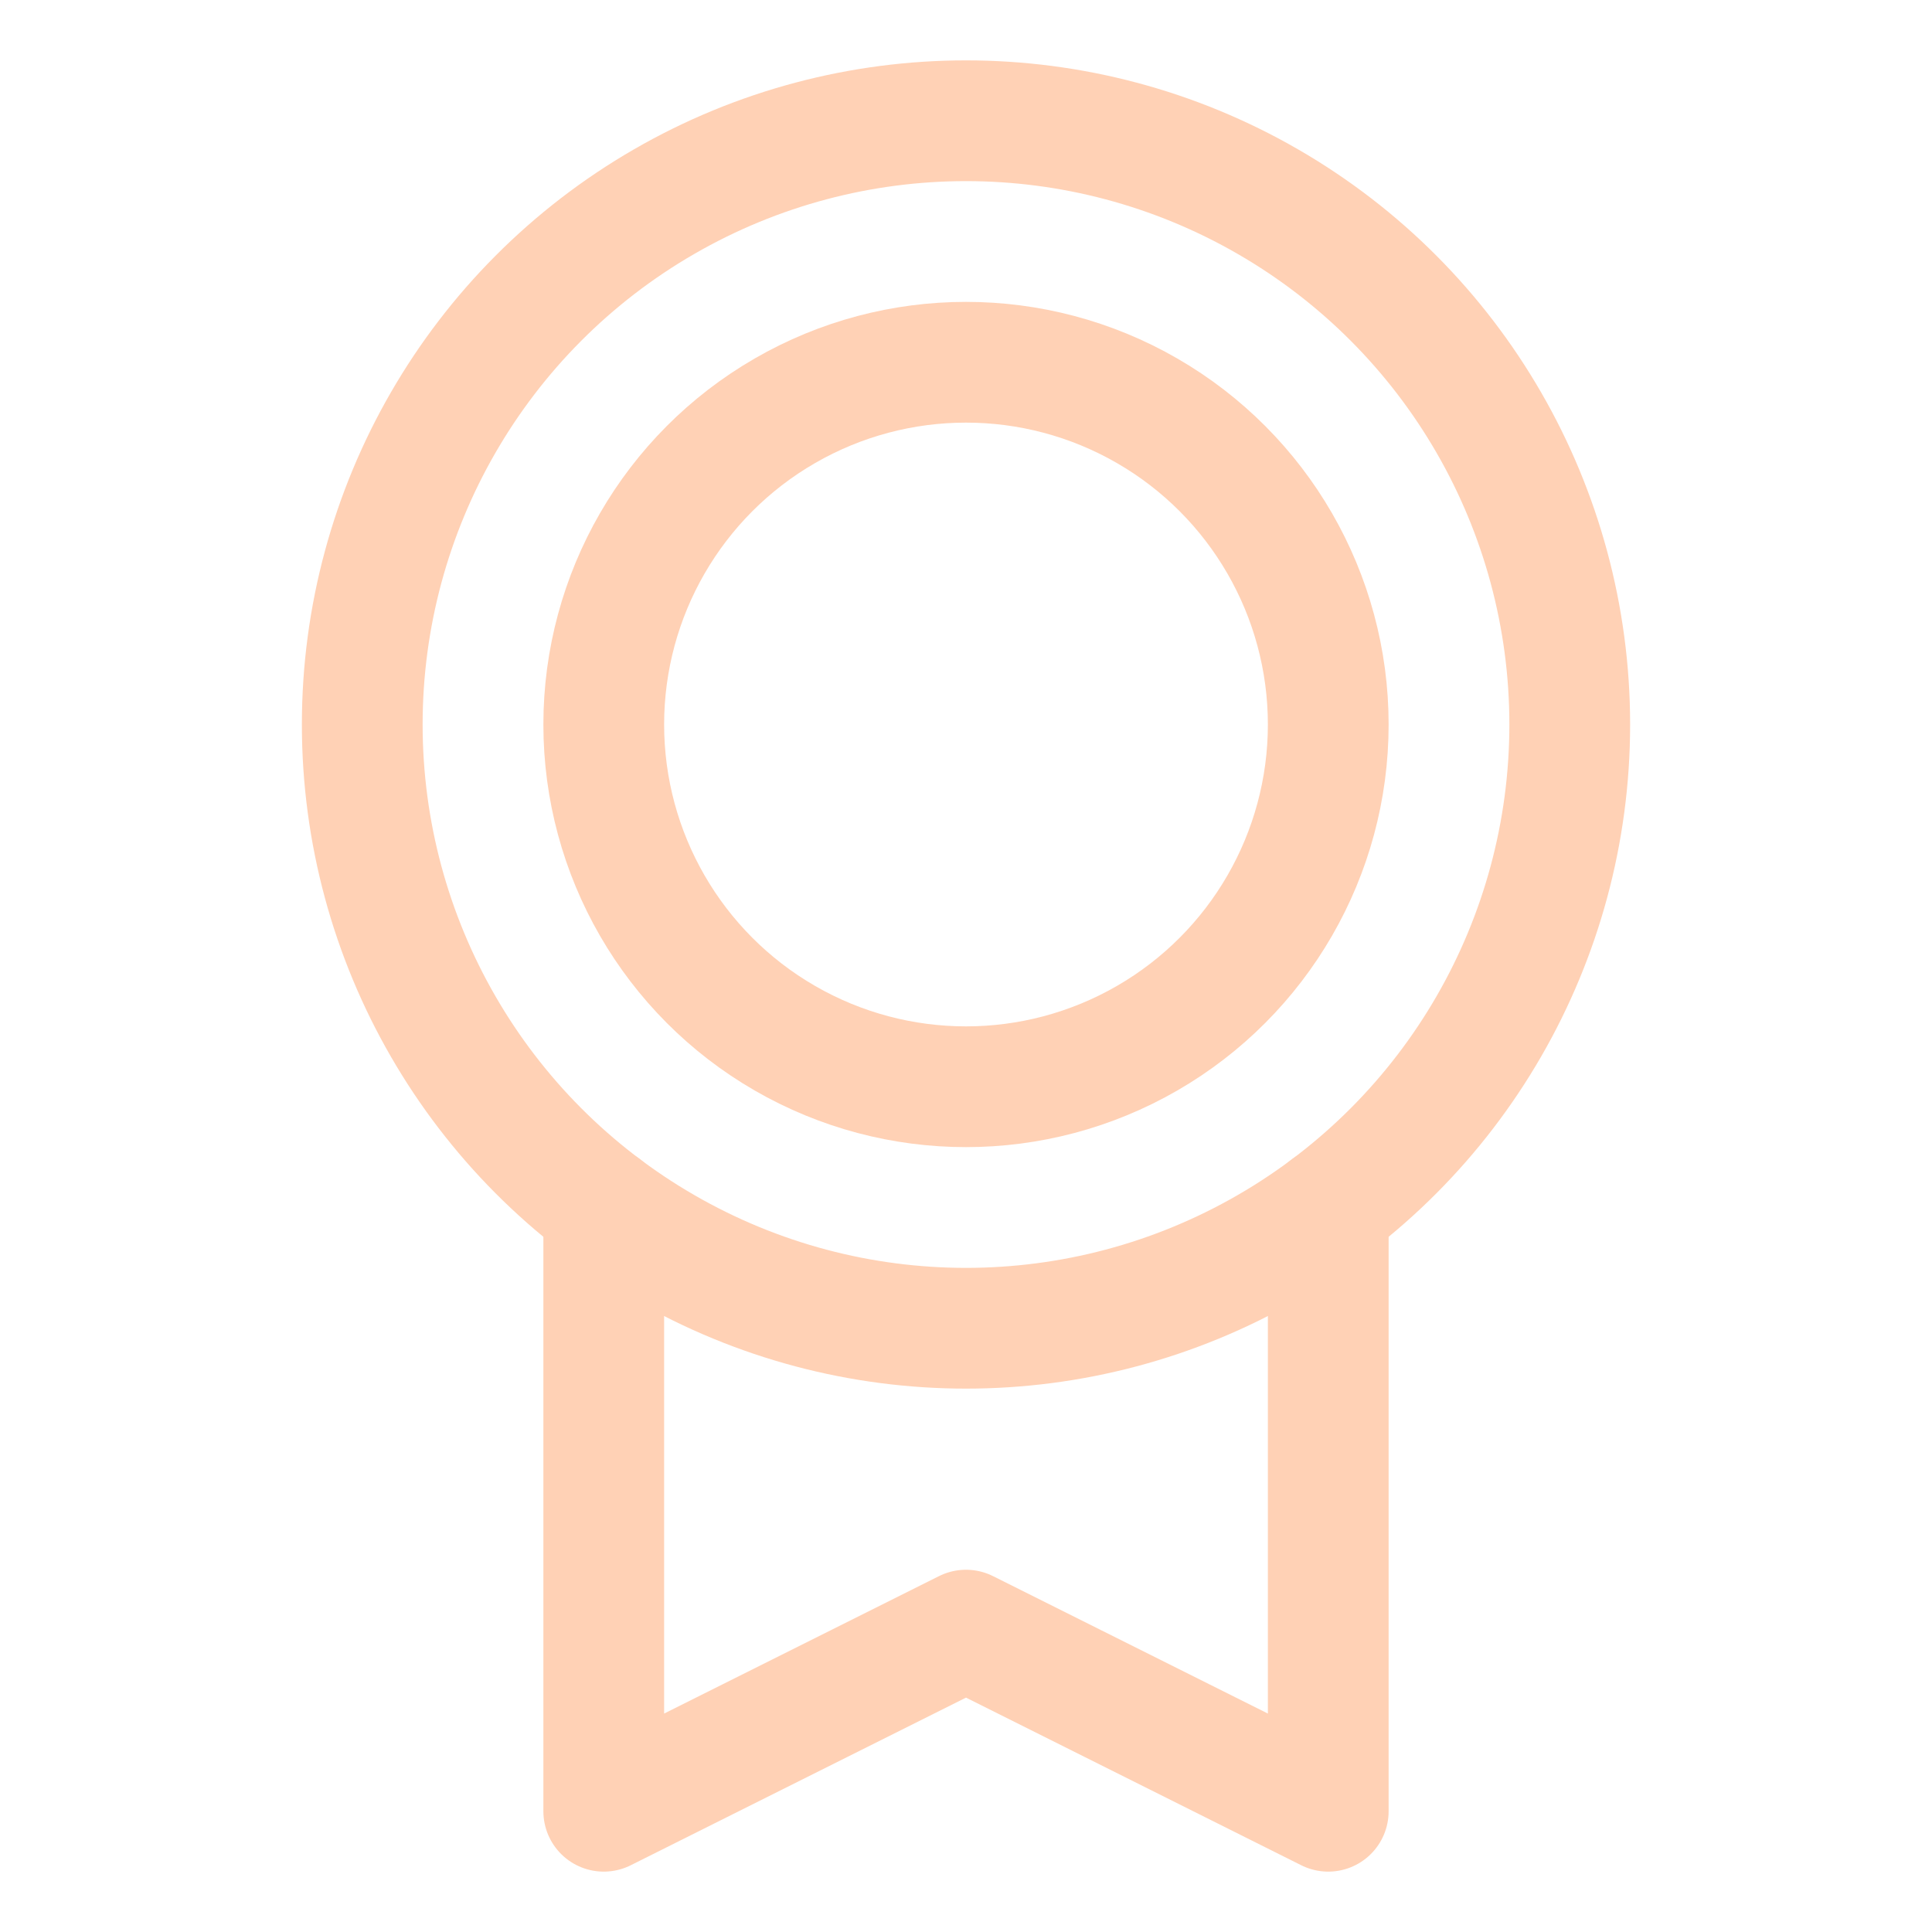 <svg viewBox="0 0 256 256" xmlns="http://www.w3.org/2000/svg"><rect fill="none" height="256" width="256"></rect><circle cx="128" cy="96" fill="none" r="80" stroke="#ffd1b5" stroke-linecap="round" stroke-linejoin="round" stroke-width="16px" original-stroke="#1ae5be"></circle><circle cx="128" cy="96" fill="none" r="48" stroke="#ffd1b5" stroke-linecap="round" stroke-linejoin="round" stroke-width="16px" original-stroke="#1ae5be"></circle><polyline fill="none" points="176 160 176 240 128 216 80 240 80 160" stroke="#ffd1b5" stroke-linecap="round" stroke-linejoin="round" stroke-width="16px" original-stroke="#1ae5be"></polyline></svg>